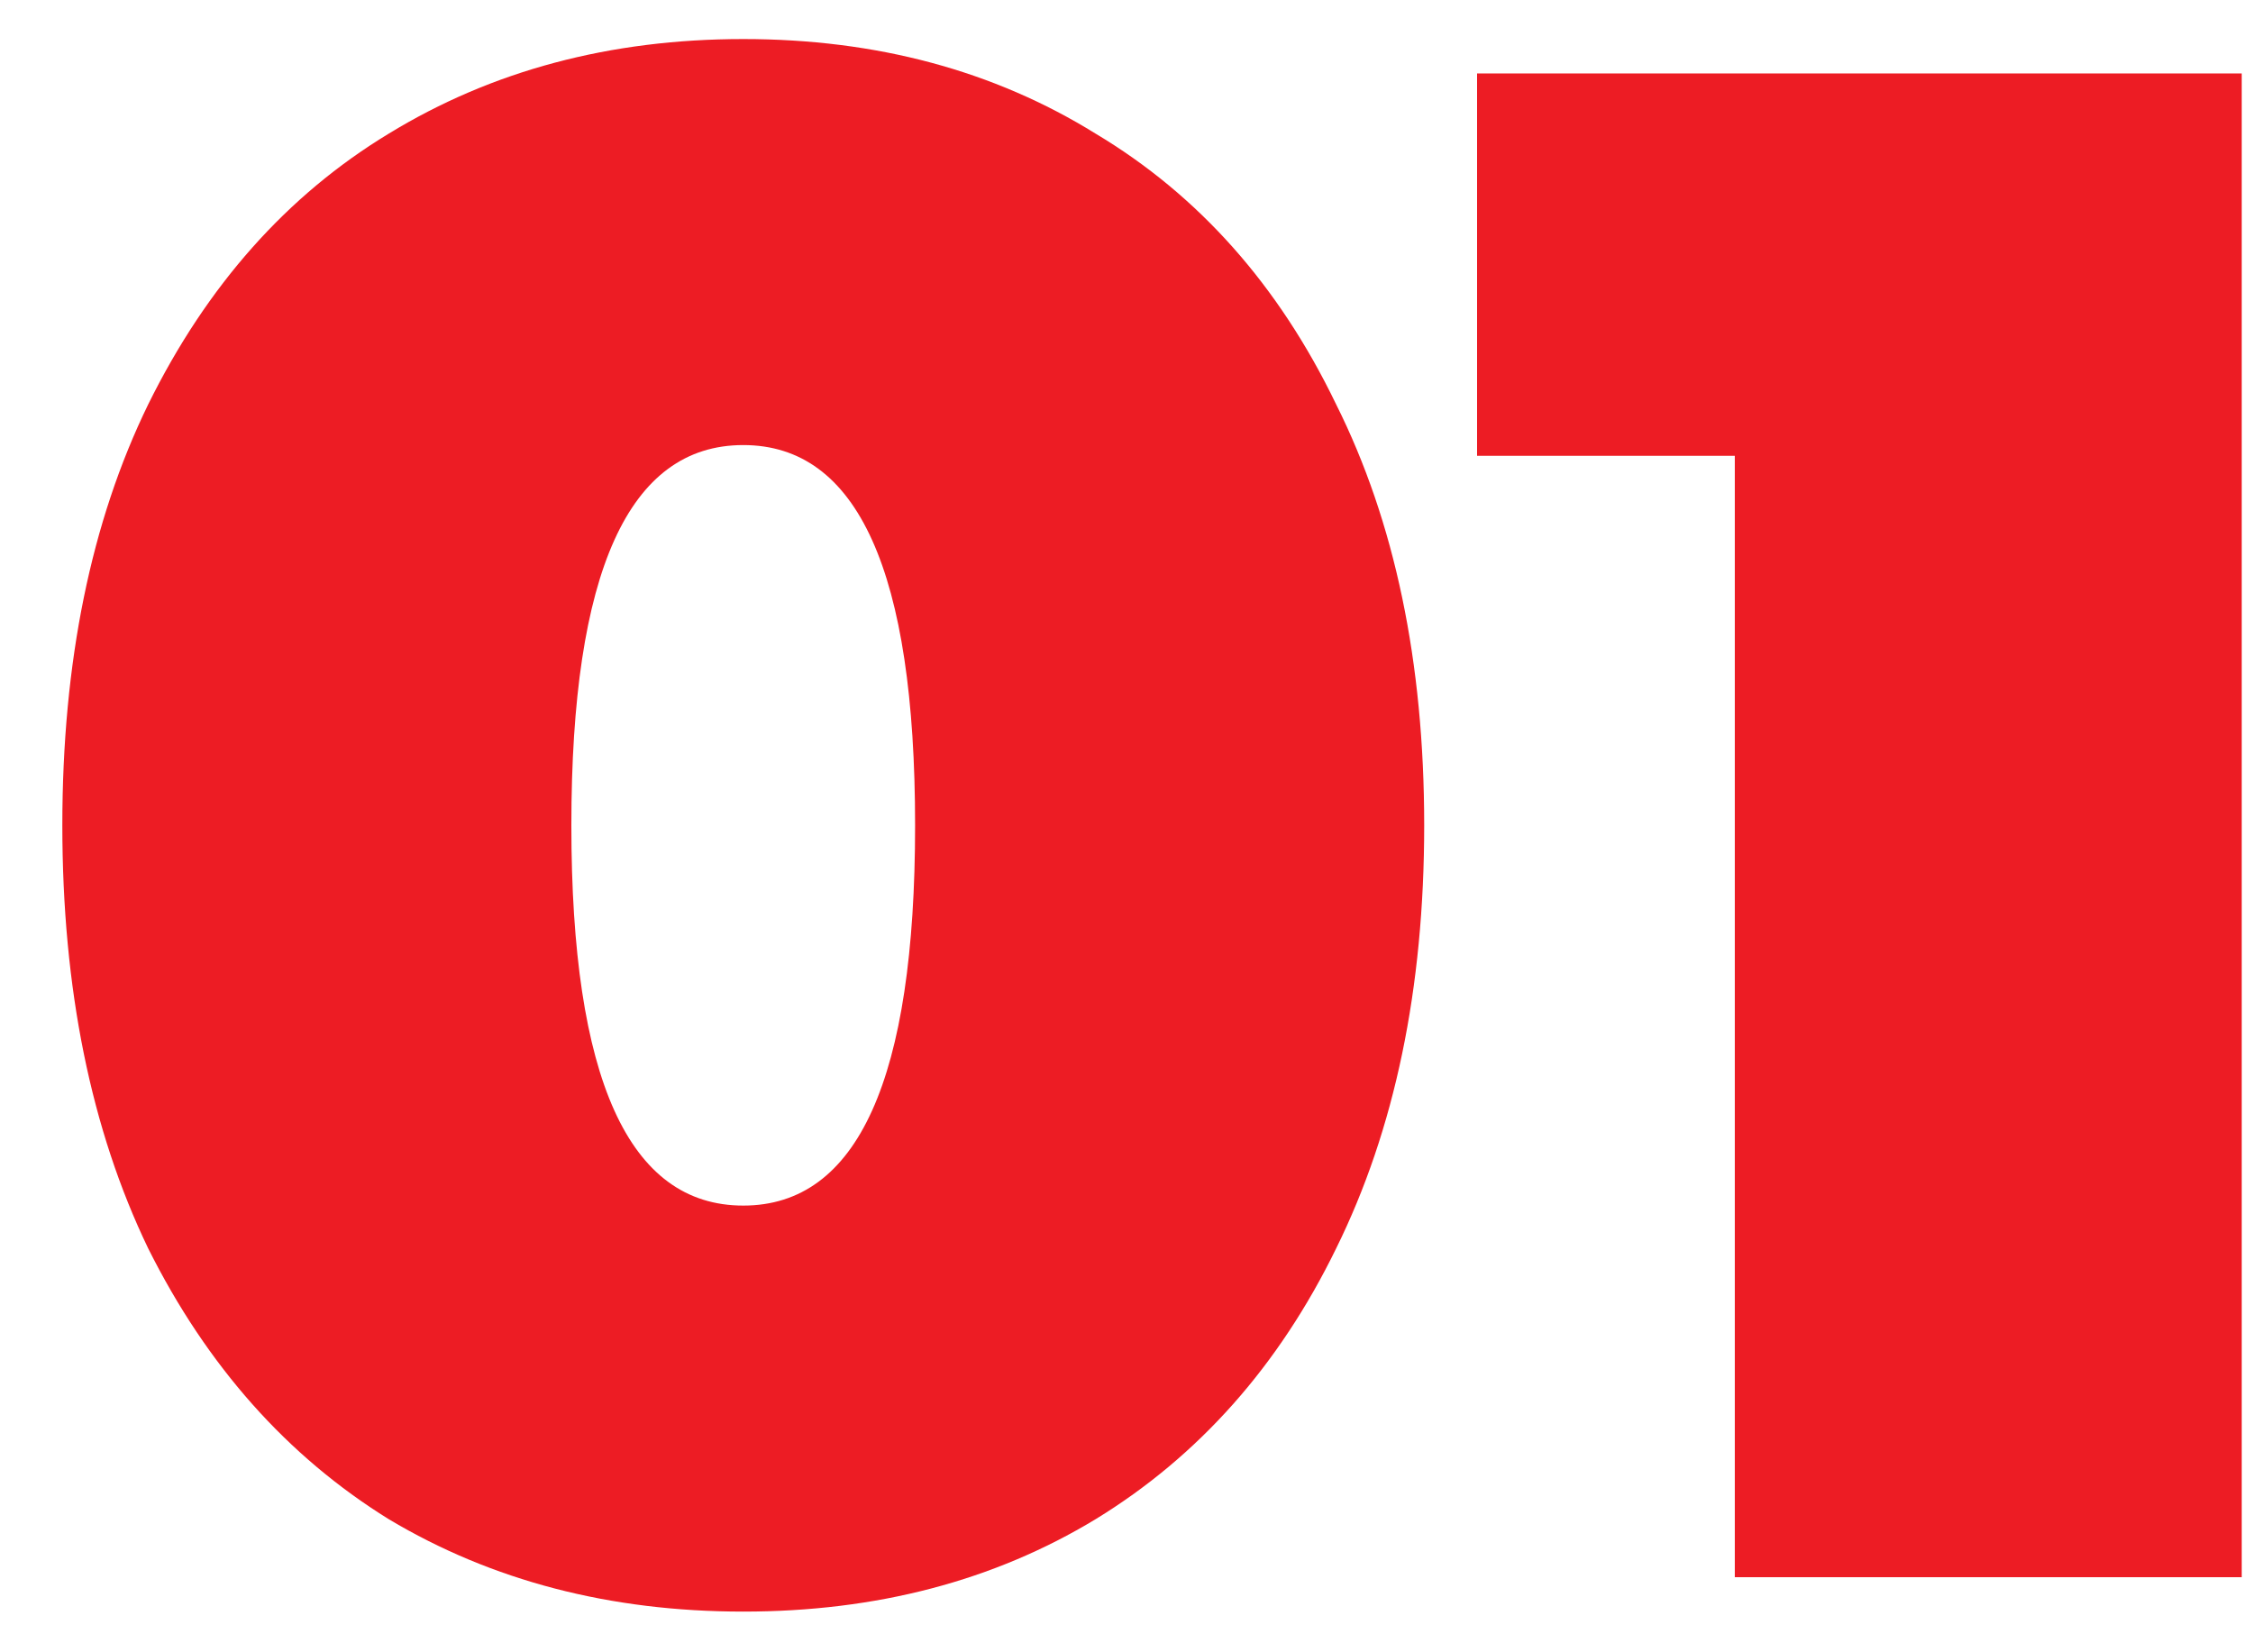<?xml version="1.0" encoding="UTF-8"?> <svg xmlns="http://www.w3.org/2000/svg" width="30" height="22" viewBox="0 0 30 22" fill="none"> <path d="M9.897 21.458C8.123 21.458 6.55 21.048 5.177 20.228C3.823 19.389 2.756 18.187 1.974 16.624C1.211 15.041 0.83 13.163 0.83 10.989C0.83 8.815 1.211 6.947 1.974 5.383C2.756 3.8 3.823 2.599 5.177 1.779C6.55 0.94 8.123 0.52 9.897 0.52C11.67 0.52 13.234 0.94 14.588 1.779C15.96 2.599 17.028 3.8 17.791 5.383C18.573 6.947 18.964 8.815 18.964 10.989C18.964 13.163 18.573 15.041 17.791 16.624C17.028 18.187 15.96 19.389 14.588 20.228C13.234 21.048 11.67 21.458 9.897 21.458ZM9.897 16.052C11.422 16.052 12.185 14.364 12.185 10.989C12.185 7.614 11.422 5.926 9.897 5.926C8.371 5.926 7.608 7.614 7.608 10.989C7.608 14.364 8.371 16.052 9.897 16.052Z" fill="#ED1C24"></path> <path d="M29.85 0.978V21H23.1V6.069H19.668V0.978H29.85Z" fill="#ED1C24"></path> </svg> 